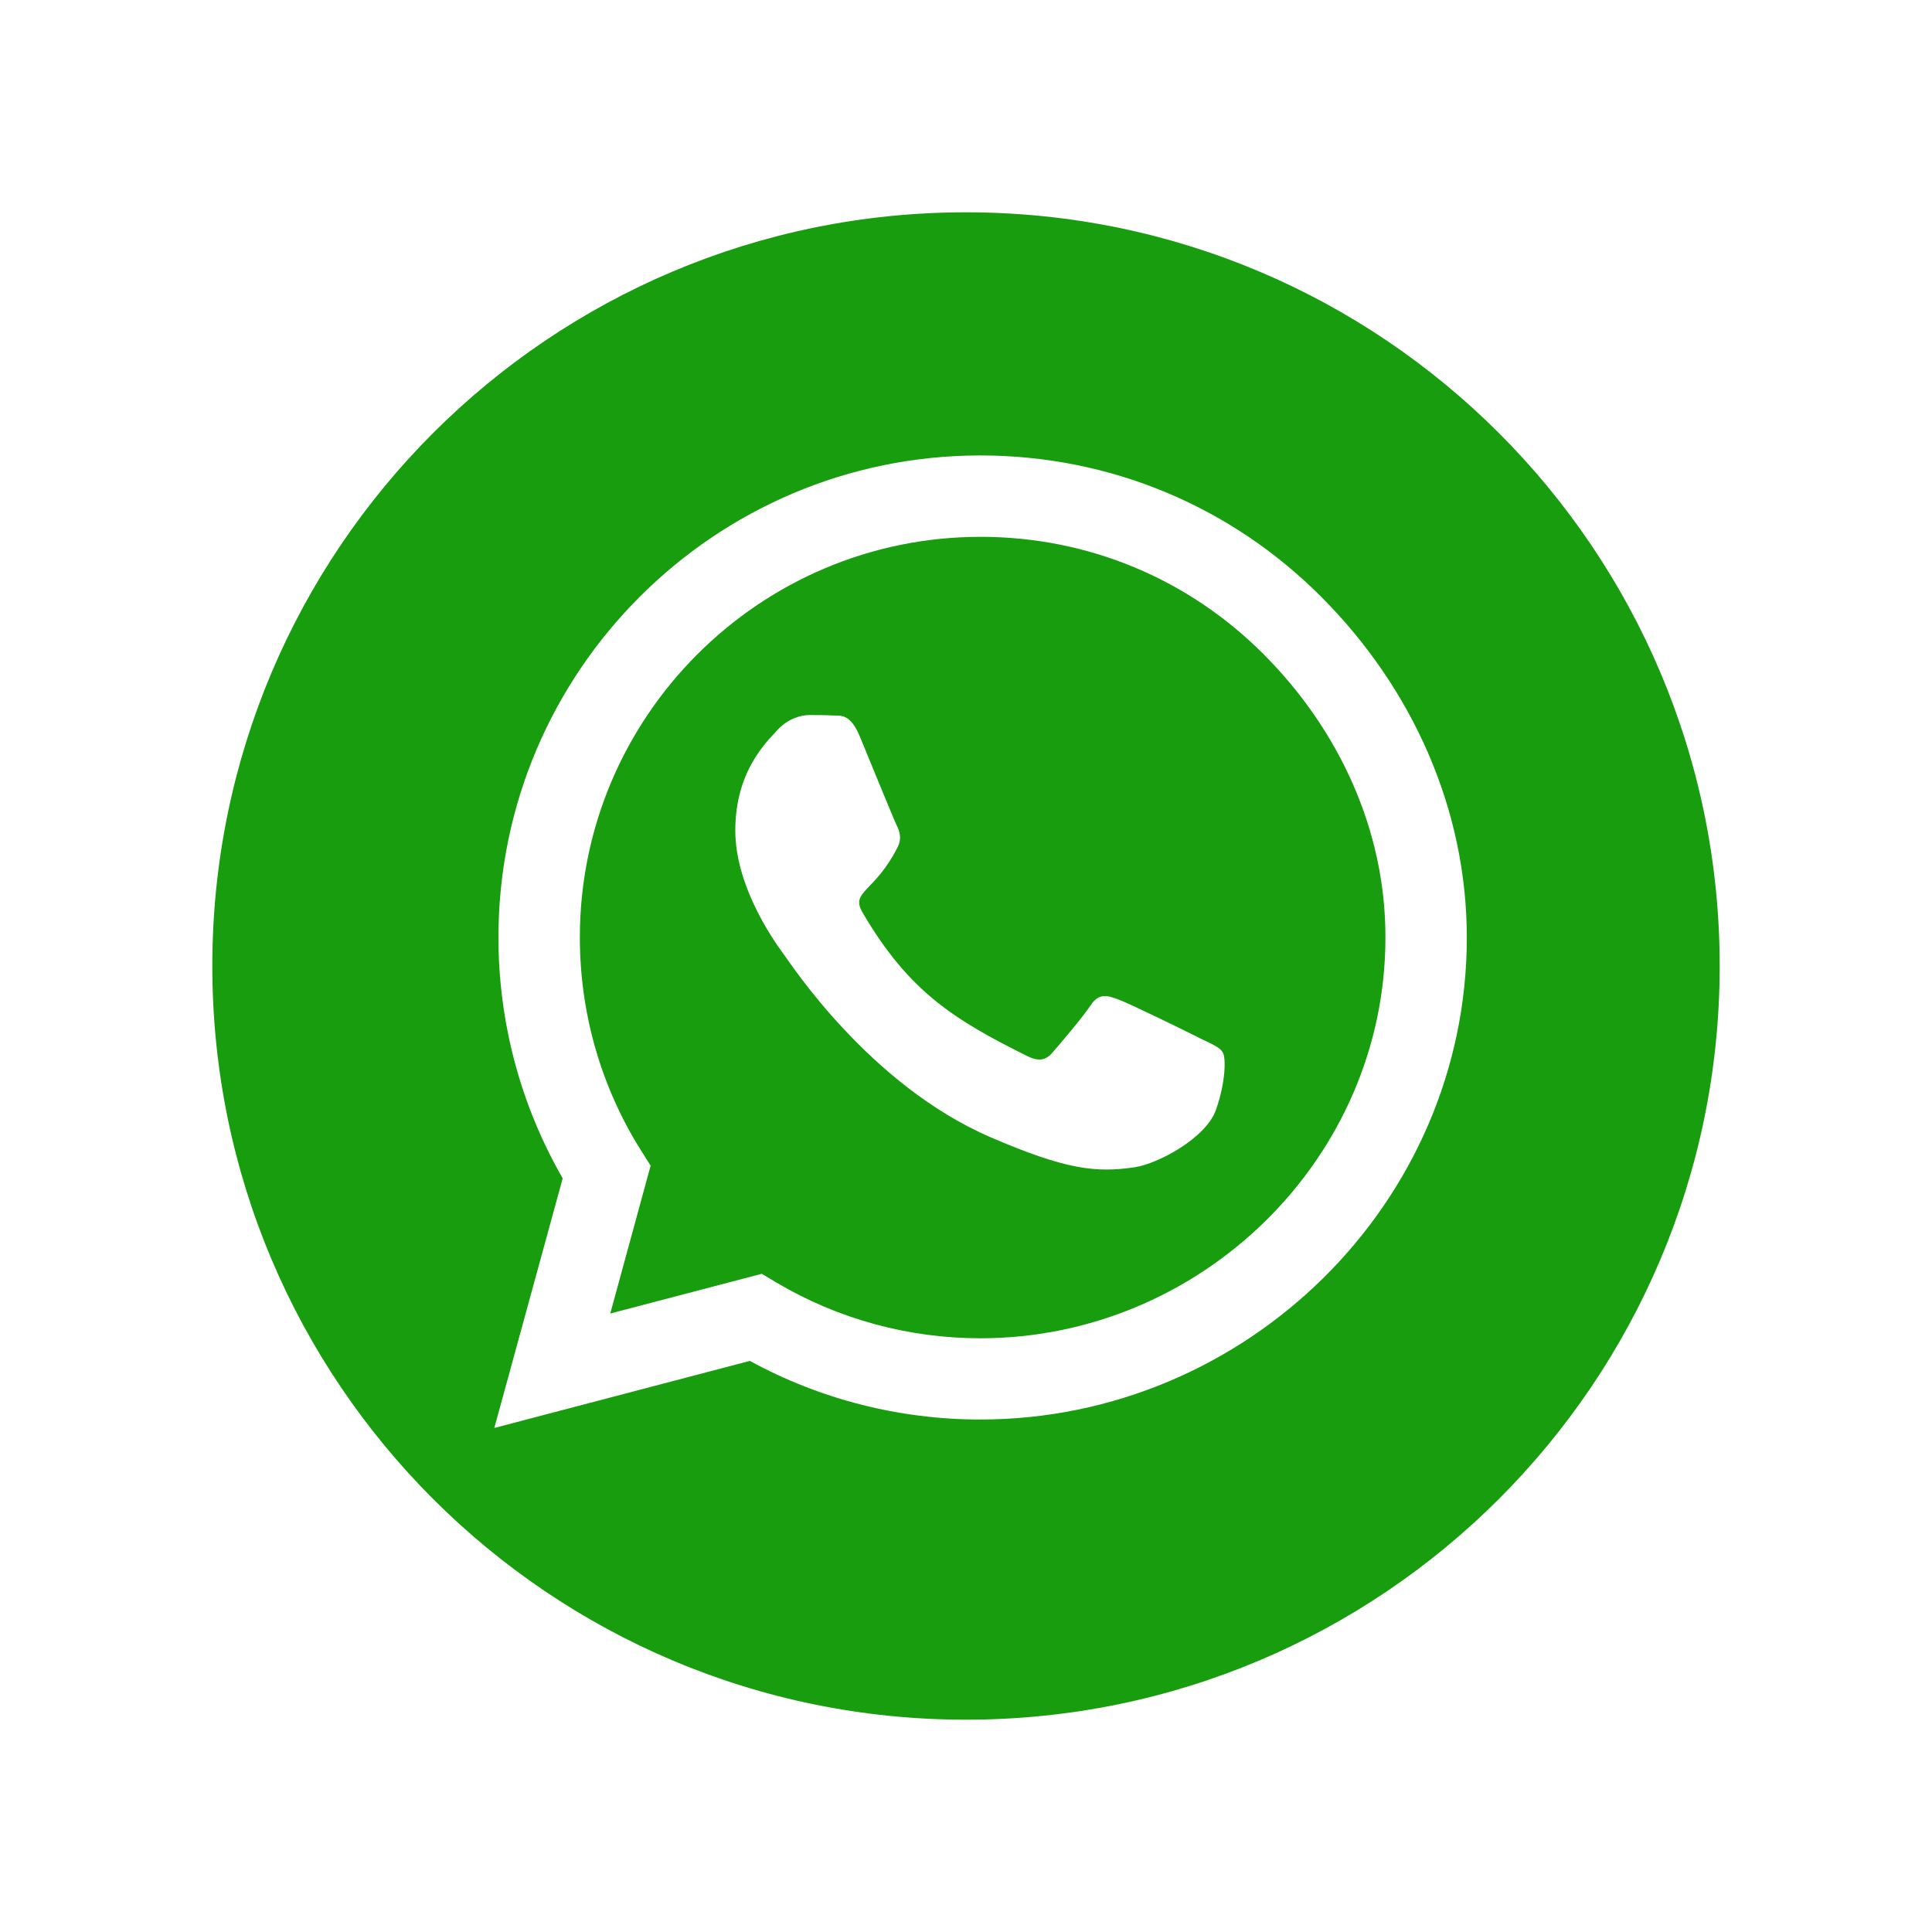 <svg width="91" height="91" viewBox="0 0 91 91" fill="none" xmlns="http://www.w3.org/2000/svg">
<g filter="url(#filter0_d)">
<path d="M45.5 81C65.106 81 81 65.106 81 45.5C81 25.894 65.106 10 45.5 10C25.894 10 10 25.894 10 45.5C10 65.106 25.894 81 45.5 81Z" fill="#189D0E"/>
</g>
<path d="M62.229 28.108C57.945 23.814 52.24 21.452 46.176 21.452C33.661 21.452 23.477 31.636 23.477 44.151C23.477 48.149 24.52 52.055 26.504 55.501L23.283 67.259L35.318 64.1C38.631 65.91 42.363 66.861 46.166 66.861H46.176C58.681 66.861 69.089 56.677 69.089 44.162C69.09 38.097 66.514 32.402 62.229 28.108ZM46.177 63.035C42.782 63.035 39.46 62.125 36.566 60.407L35.881 59.998L28.744 61.869L30.645 54.906L30.195 54.191C28.303 51.185 27.312 47.718 27.312 44.15C27.312 33.752 35.778 25.285 46.187 25.285C51.229 25.285 55.962 27.248 59.52 30.817C63.079 34.385 65.267 39.119 65.256 44.16C65.256 54.569 56.575 63.035 46.177 63.035ZM56.524 48.905C55.961 48.619 53.17 47.249 52.648 47.065C52.127 46.871 51.75 46.779 51.371 47.351C50.992 47.924 49.908 49.192 49.571 49.58C49.244 49.958 48.906 50.01 48.344 49.723C45.011 48.056 42.823 46.748 40.624 42.975C40.041 41.973 41.207 42.044 42.291 39.877C42.475 39.499 42.383 39.171 42.24 38.885C42.097 38.598 40.962 35.807 40.492 34.672C40.032 33.568 39.561 33.721 39.214 33.701C38.887 33.68 38.508 33.68 38.13 33.68C37.752 33.68 37.138 33.823 36.617 34.386C36.096 34.959 34.634 36.329 34.634 39.12C34.634 41.912 36.669 44.611 36.945 44.989C37.231 45.367 40.943 51.093 46.638 53.557C50.237 55.112 51.647 55.245 53.448 54.979C54.542 54.815 56.802 53.608 57.271 52.28C57.742 50.95 57.742 49.815 57.598 49.581C57.465 49.324 57.086 49.181 56.524 48.905Z" fill="white"/>
<defs>
<filter id="filter0_d" x="0" y="0" width="91" height="91" filterUnits="userSpaceOnUse" color-interpolation-filters="sRGB">
<feFlood flood-opacity="0" result="BackgroundImageFix"/>
<feColorMatrix in="SourceAlpha" type="matrix" values="0 0 0 0 0 0 0 0 0 0 0 0 0 0 0 0 0 0 127 0"/>
<feOffset/>
<feGaussianBlur stdDeviation="5"/>
<feColorMatrix type="matrix" values="0 0 0 0 0 0 0 0 0 0 0 0 0 0 0 0 0 0 0.25 0"/>
<feBlend mode="normal" in2="BackgroundImageFix" result="effect1_dropShadow"/>
<feBlend mode="normal" in="SourceGraphic" in2="effect1_dropShadow" result="shape"/>
</filter>
</defs>
</svg>
